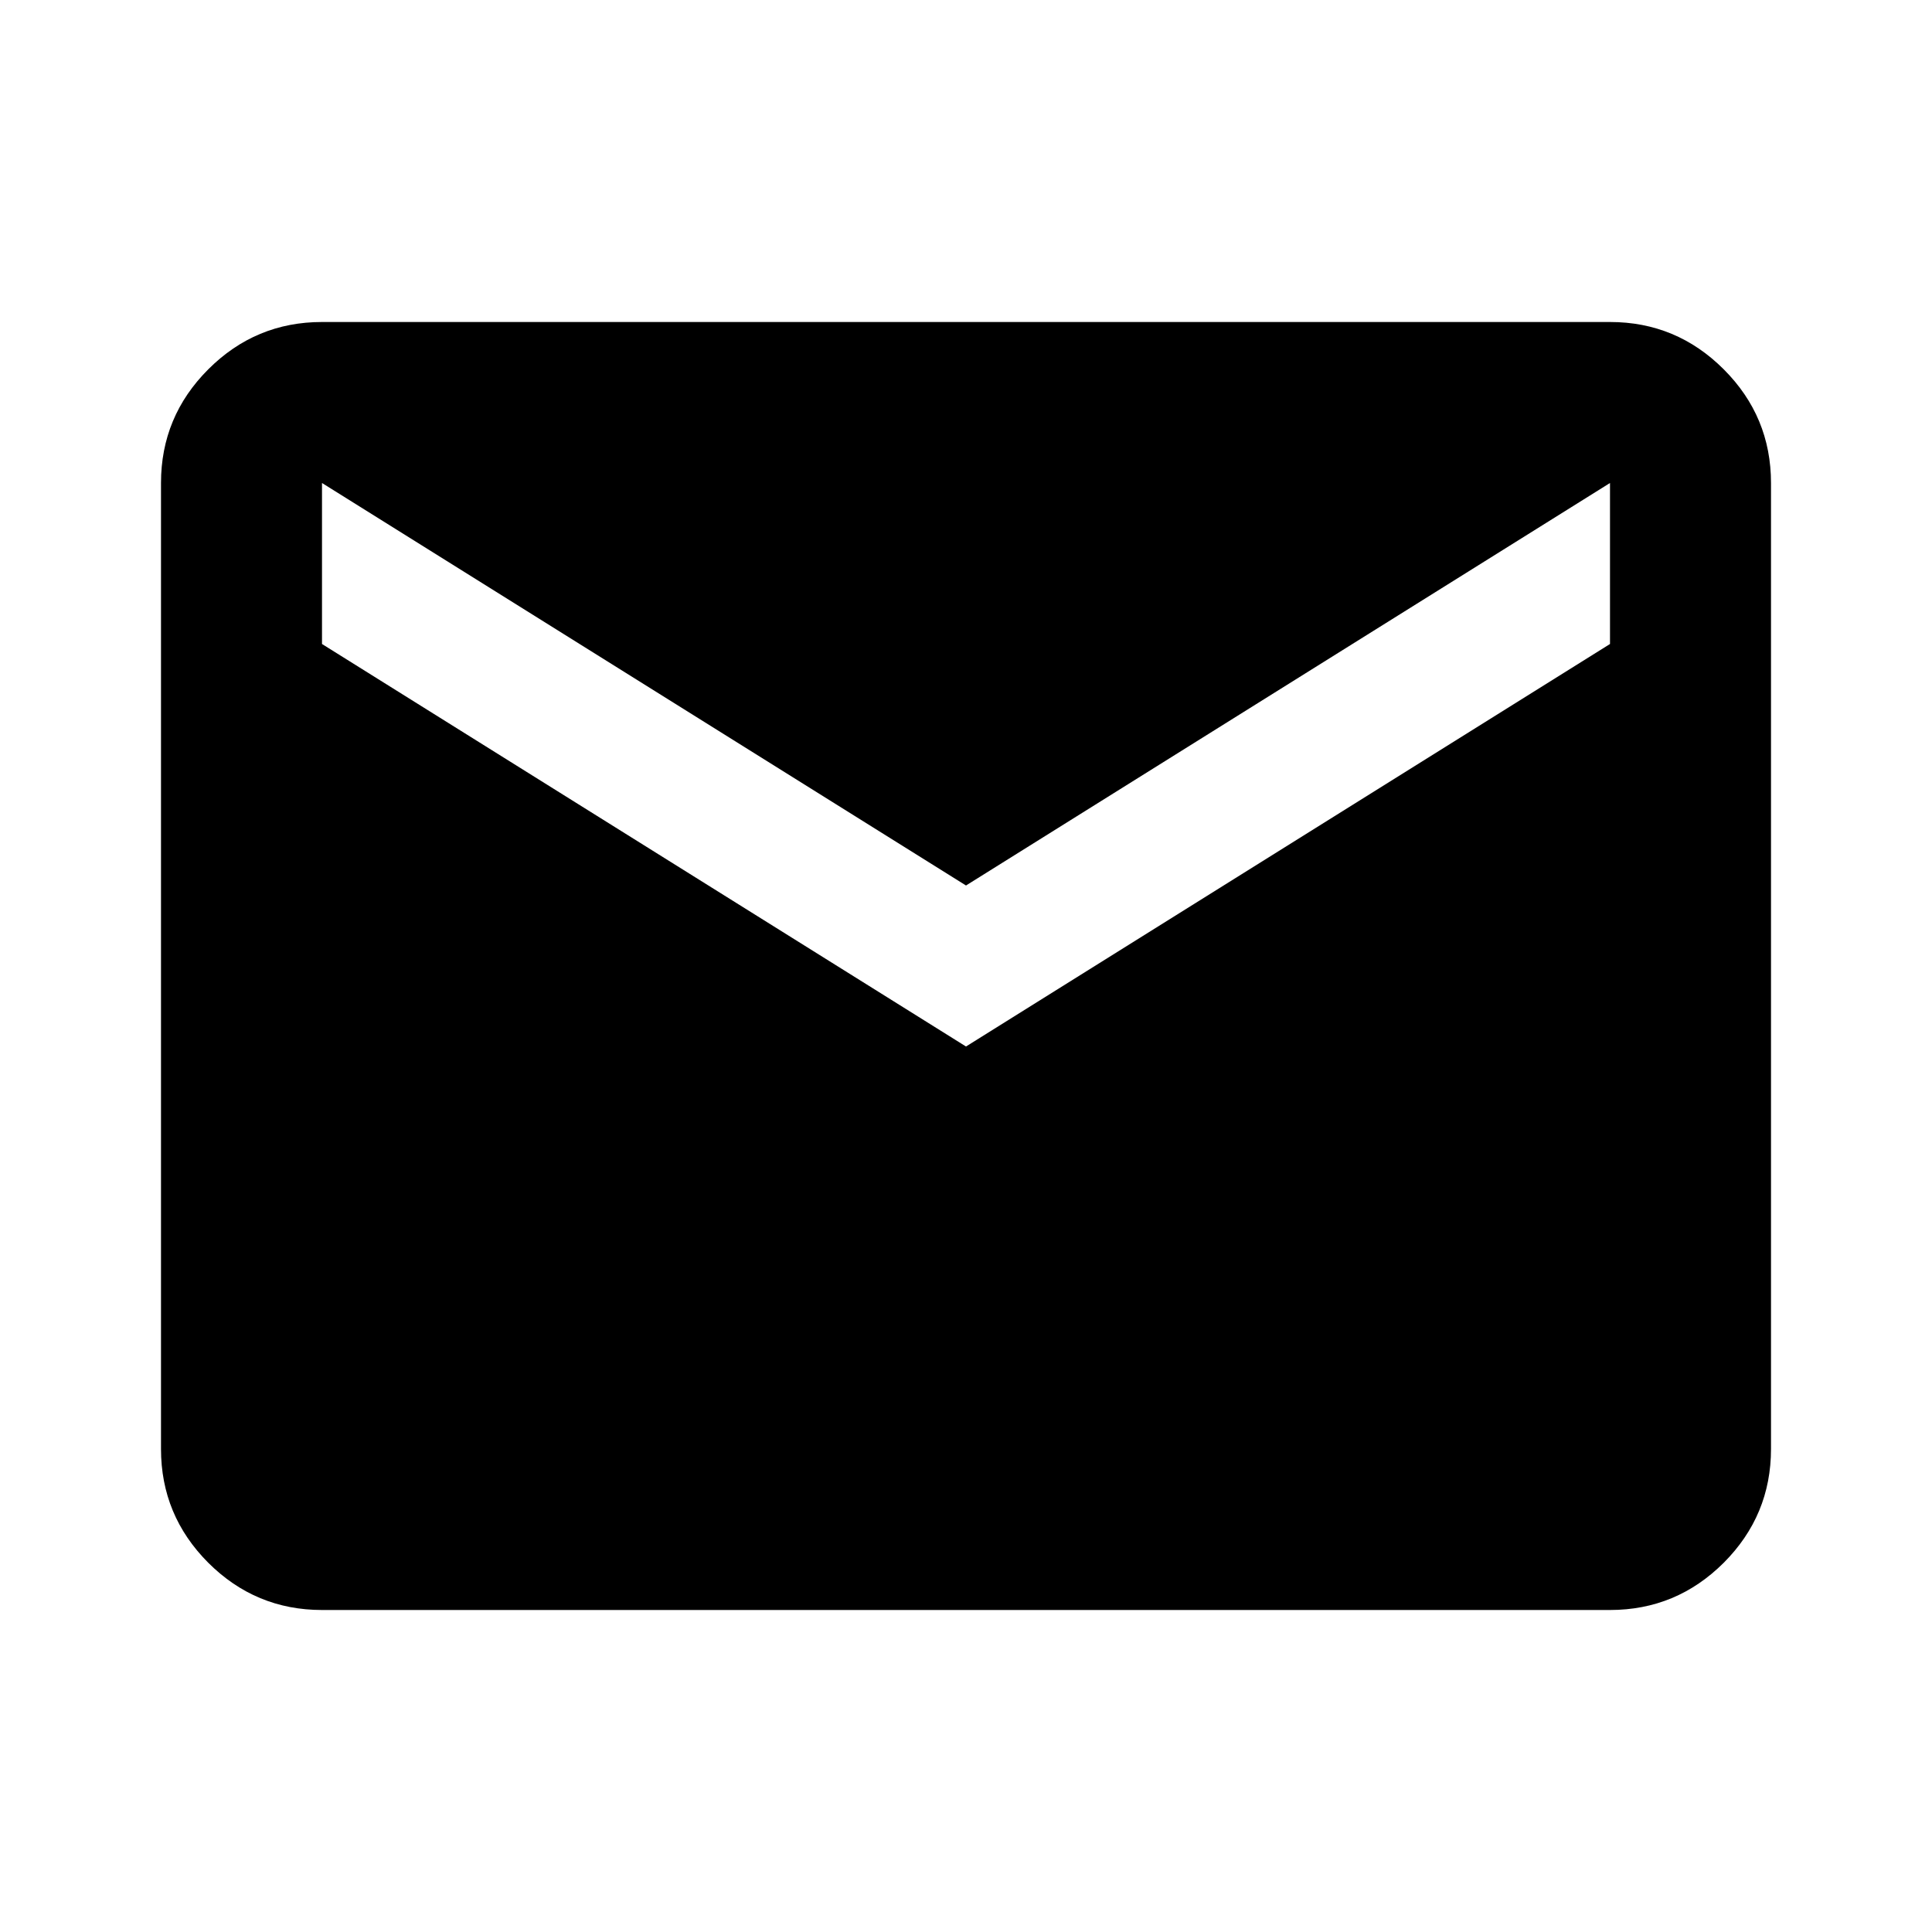 <svg width="24" height="24" viewBox="0 0 24 24" fill="none" xmlns="http://www.w3.org/2000/svg">
<g id="General / Mail" clip-path="url(#clip0_736_7621)">
<mask id="mask0_736_7621" style="mask-type:alpha" maskUnits="userSpaceOnUse" x="0" y="0" width="24" height="24">
<rect id="Bounding box" width="24" height="24" fill="#D9D9D9"/>
</mask>
<g mask="url(#mask0_736_7621)">
<path id="mail" d="M4 20C3.45 20 2.979 19.804 2.587 19.413C2.196 19.021 2 18.55 2 18V6C2 5.45 2.196 4.979 2.587 4.588C2.979 4.196 3.45 4 4 4H20C20.55 4 21.021 4.196 21.413 4.588C21.804 4.979 22 5.45 22 6V18C22 18.55 21.804 19.021 21.413 19.413C21.021 19.804 20.55 20 20 20H4ZM12 13L20 8V6L12 11L4 6V8L12 13Z" fill="black"/>
</g>
</g>
<defs>
<clipPath id="clip0_736_7621">
<rect width="24" height="24" fill="white"/>
</clipPath>
</defs>
</svg>

